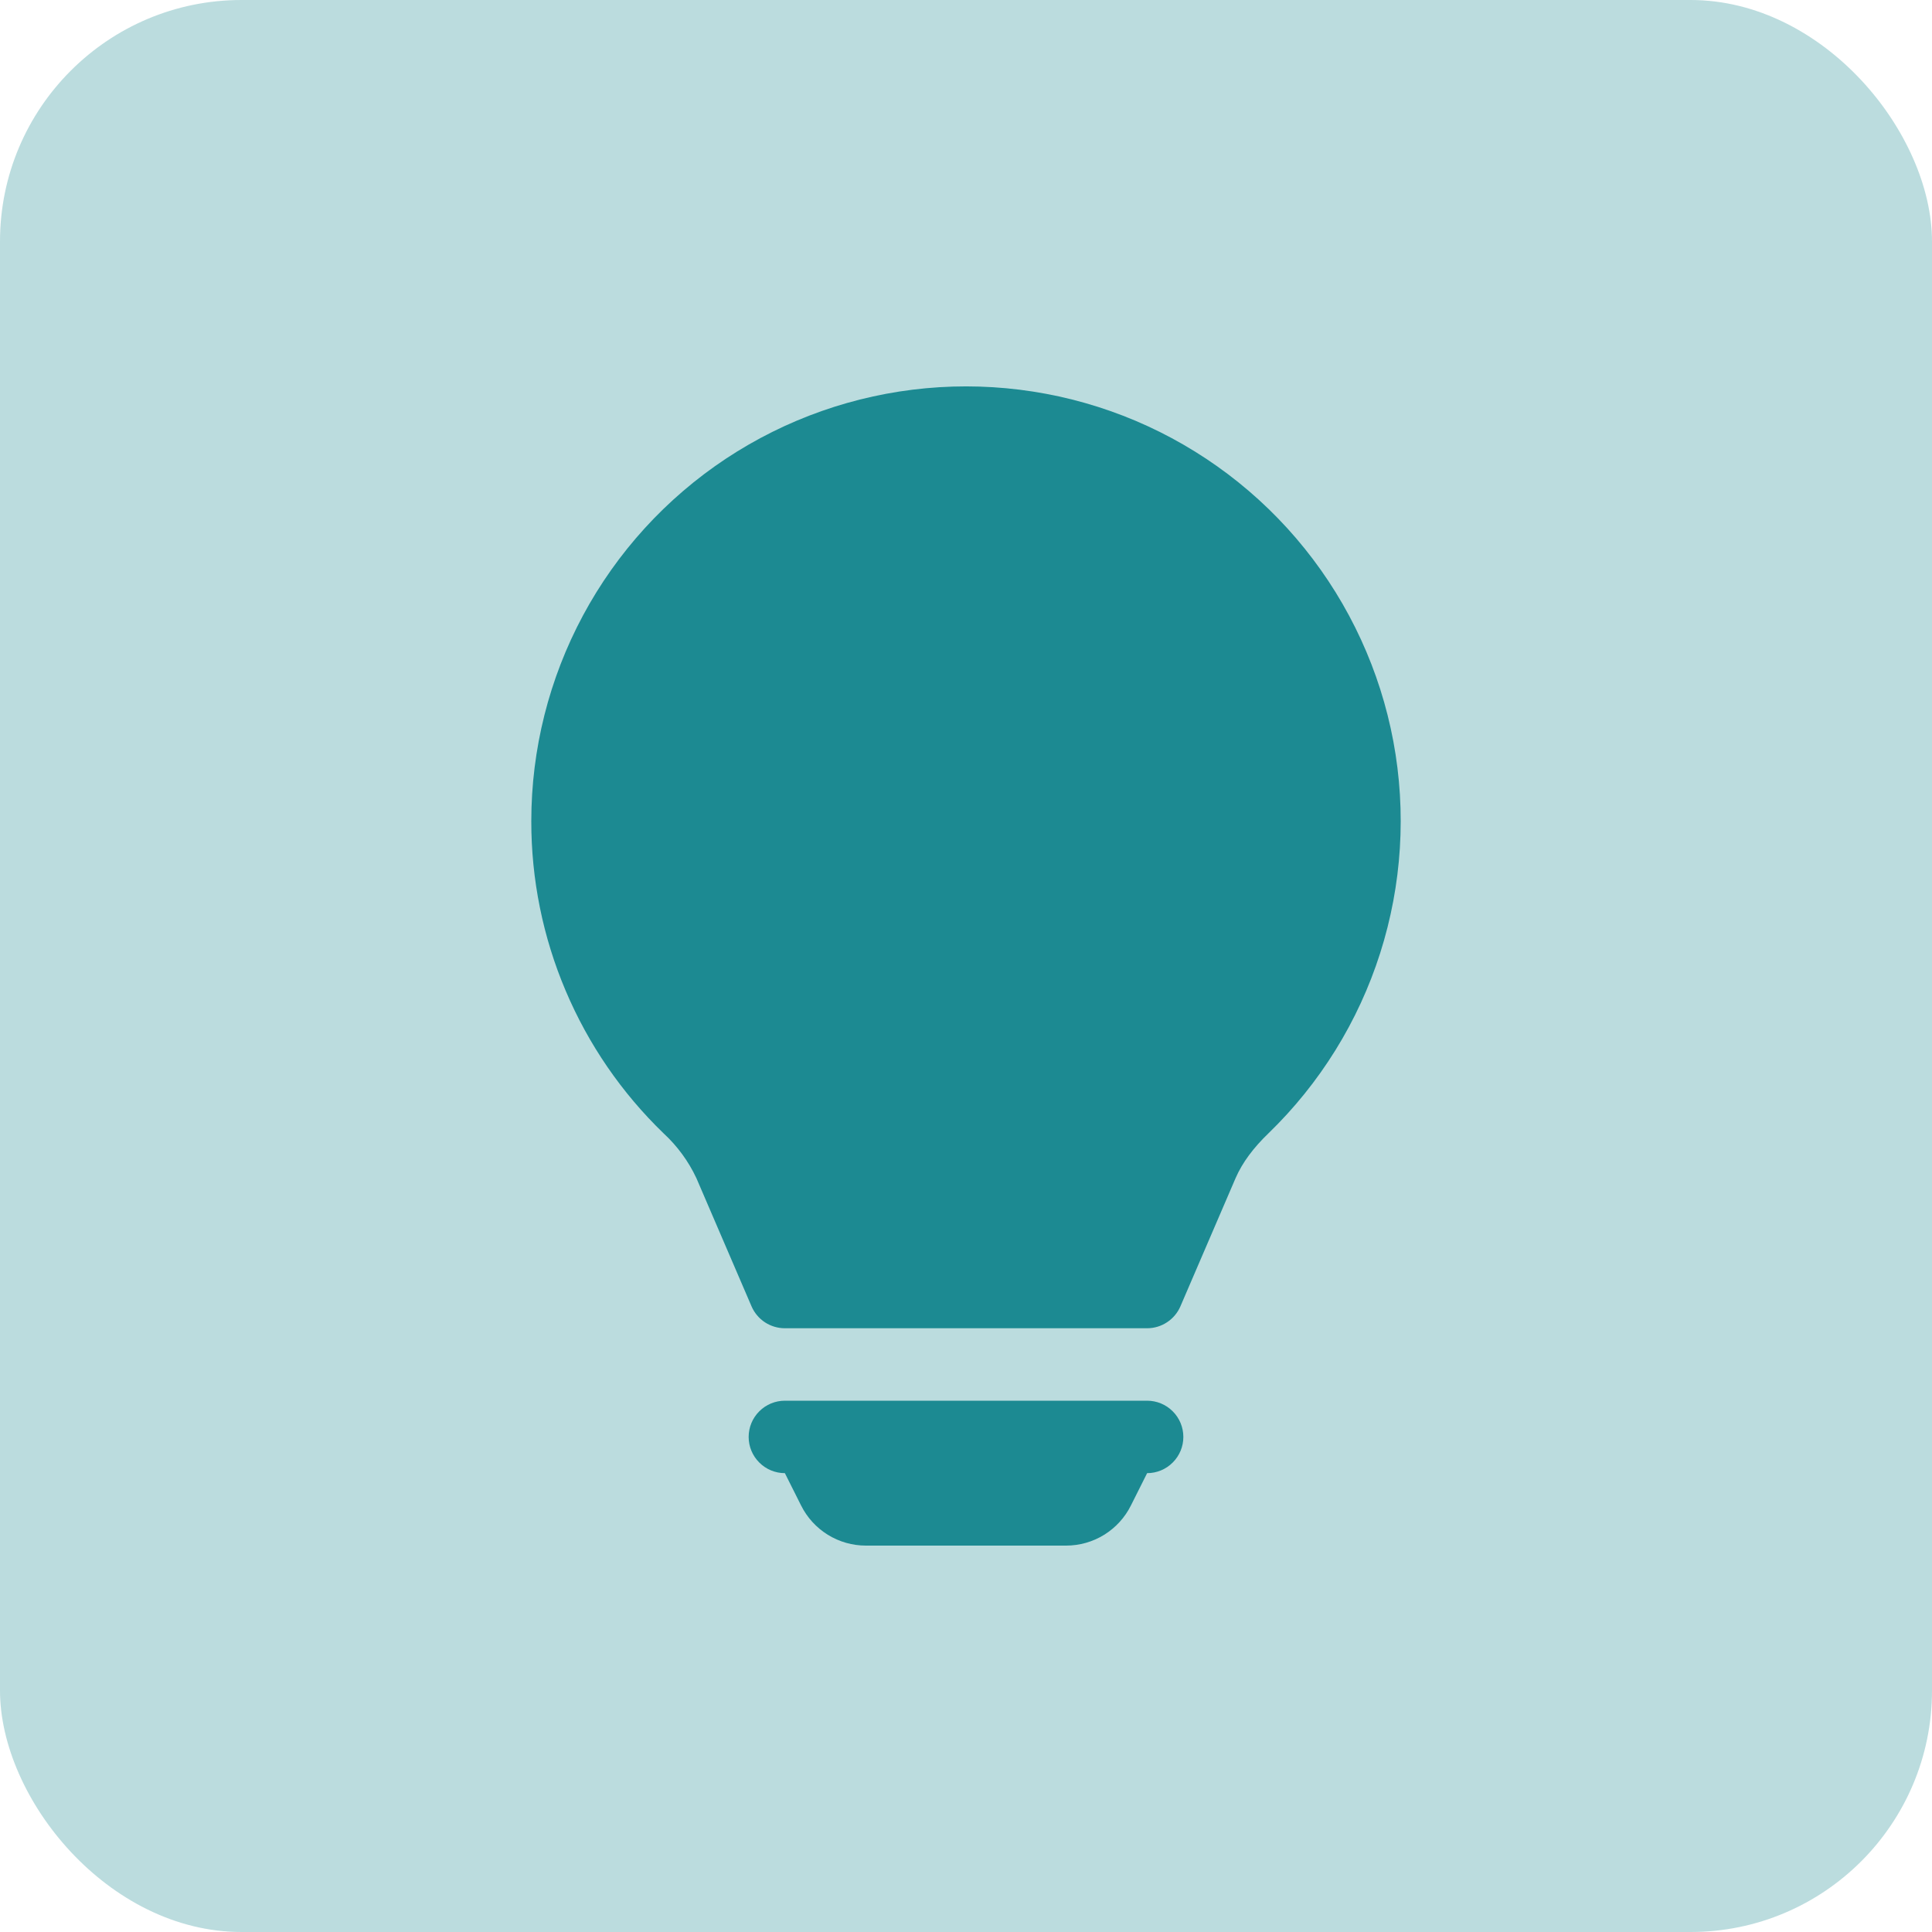 <?xml version="1.0" encoding="UTF-8"?> <svg xmlns="http://www.w3.org/2000/svg" width="40" height="40" viewBox="0 0 40 40" fill="none"><rect opacity="0.3" width="40" height="40" rx="5" fill="#1C8A92"></rect><g clip-path="url(#clip0_308_1159)"><path d="M11 17C11 15.514 11.368 14.051 12.071 12.741C12.774 11.432 13.791 10.317 15.03 9.496C16.269 8.676 17.692 8.175 19.172 8.038C20.651 7.901 22.142 8.133 23.511 8.712C24.879 9.292 26.083 10.202 27.014 11.36C27.945 12.518 28.575 13.889 28.848 15.35C29.12 16.811 29.026 18.317 28.575 19.733C28.124 21.149 27.329 22.431 26.261 23.465C25.956 23.759 25.723 24.065 25.581 24.393L24.439 27.047C24.381 27.181 24.284 27.296 24.162 27.376C24.04 27.457 23.896 27.5 23.75 27.5H16.25C16.103 27.5 15.96 27.457 15.837 27.377C15.714 27.296 15.618 27.181 15.56 27.047L14.418 24.392C14.254 24.042 14.023 23.727 13.739 23.465C12.871 22.627 12.181 21.622 11.711 20.511C11.24 19.401 10.998 18.206 11 17ZM15.5 29.75C15.5 29.551 15.579 29.36 15.72 29.22C15.86 29.079 16.051 29 16.25 29H23.75C23.949 29 24.14 29.079 24.28 29.22C24.421 29.36 24.5 29.551 24.5 29.75C24.5 29.949 24.421 30.14 24.28 30.28C24.14 30.421 23.949 30.5 23.75 30.5L23.414 31.17C23.29 31.419 23.098 31.629 22.861 31.776C22.625 31.922 22.352 32 22.073 32H17.927C17.648 32 17.376 31.922 17.139 31.776C16.902 31.629 16.71 31.419 16.586 31.17L16.25 30.5C16.051 30.5 15.86 30.421 15.72 30.28C15.579 30.14 15.5 29.949 15.5 29.75Z" fill="#1C8A92"></path></g><defs><clipPath id="clip0_308_1159"><rect width="24" height="24" fill="white" transform="translate(8 8)"></rect></clipPath></defs></svg> 